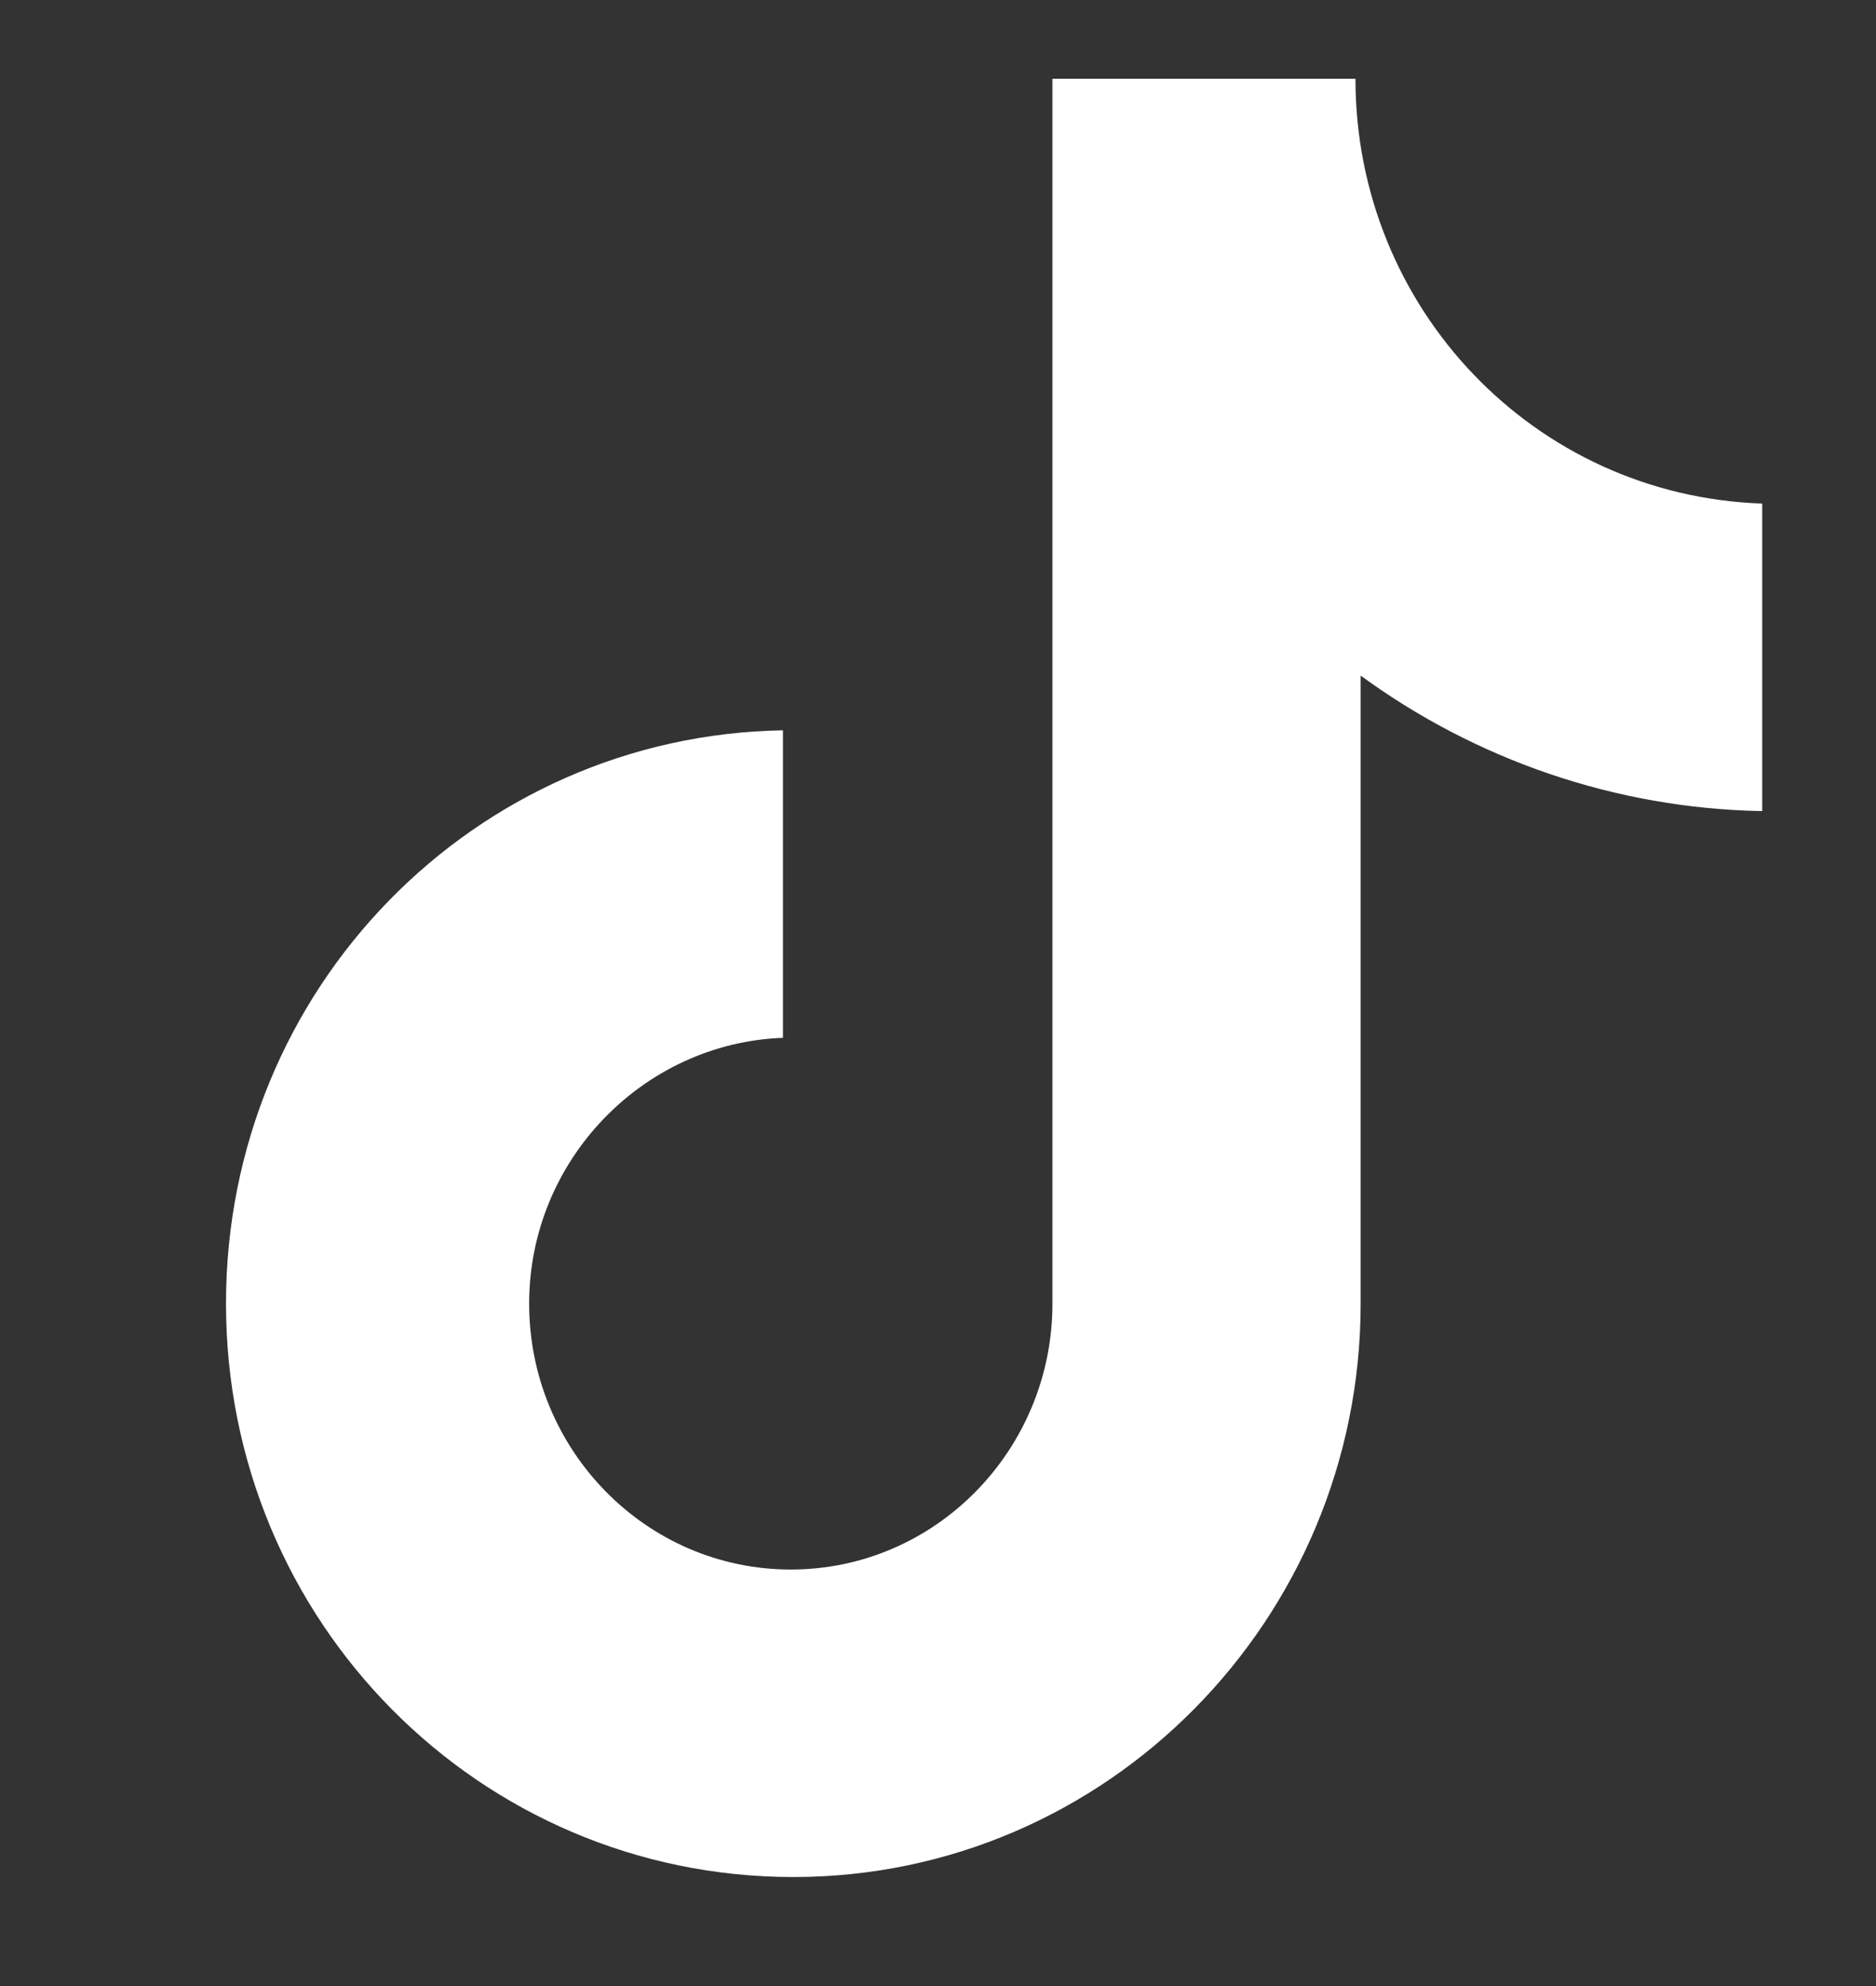 <svg width="17" height="18" viewBox="0 0 17 18" fill="none" xmlns="http://www.w3.org/2000/svg">
<rect x="0" y="0" width="17" height="18" fill="#333333" stroke="none"/>
<g clip-path="url(#clip0_1524_474)">
<path d="M12.283 0.714H9.537V11.815C9.537 13.138 8.48 14.225 7.166 14.225C5.851 14.225 4.795 13.138 4.795 11.815C4.795 10.516 5.827 9.453 7.095 9.406V6.619C4.302 6.666 2.048 8.957 2.048 11.815C2.048 14.697 4.348 17.012 7.189 17.012C10.03 17.012 12.33 14.674 12.33 11.815V6.123C13.363 6.879 14.631 7.328 15.969 7.351V4.564C13.903 4.493 12.283 2.792 12.283 0.714Z" fill="white"/>
</g>
<defs>
<clipPath id="clip0_1524_474">
<rect width="16.298" height="16.298" fill="white" transform="translate(0.69 0.714)"/>
</clipPath>
</defs>
</svg>
